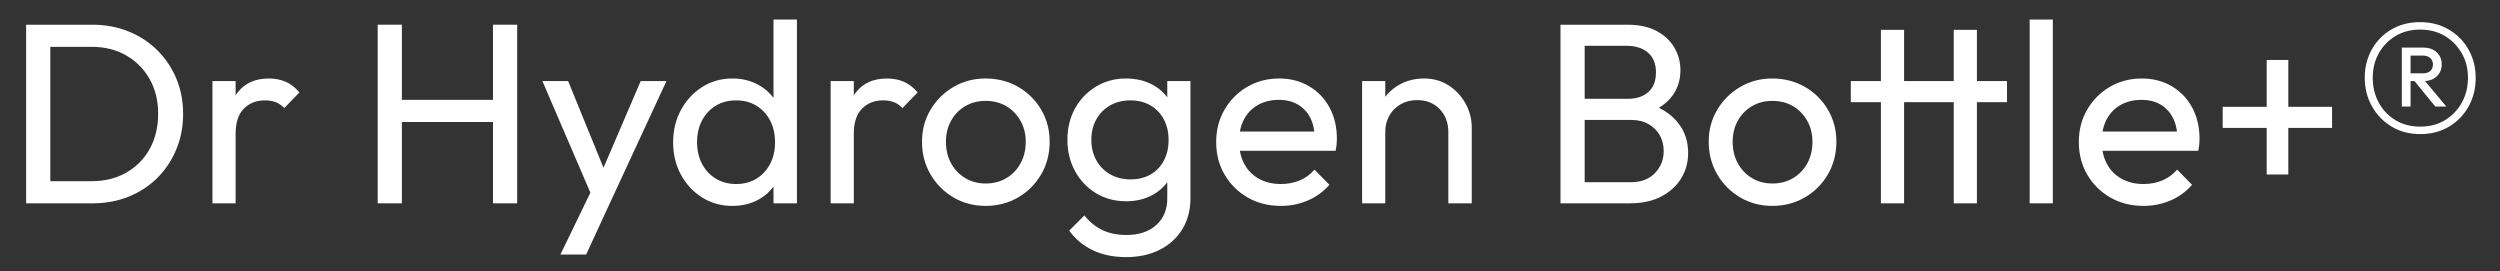 <svg xmlns="http://www.w3.org/2000/svg" id="_&#x30EC;&#x30A4;&#x30E4;&#x30FC;_1" viewBox="0 0 582.83 63.27"><rect x="0" y="0" width="582.83" height="63.27" fill="#333333" stroke="none"/><defs><style>      .st0 {        fill: #fff;      }    </style></defs><path class="st0" d="M6.09,47.4V5.76h5.64v41.64h-5.64ZM9.81,47.4v-5.16h11.58c3.04,0,5.73-.67,8.07-2.01s4.16-3.19,5.46-5.55c1.3-2.36,1.95-5.08,1.95-8.16s-.66-5.73-1.98-8.07c-1.32-2.34-3.14-4.18-5.46-5.52-2.32-1.34-5-2.01-8.04-2.01h-11.52v-5.16h11.64c3.04,0,5.85.52,8.43,1.56,2.58,1.04,4.82,2.5,6.72,4.38,1.9,1.88,3.38,4.08,4.44,6.6,1.06,2.52,1.59,5.28,1.59,8.28s-.53,5.71-1.59,8.25c-1.06,2.54-2.53,4.75-4.41,6.63-1.88,1.88-4.11,3.34-6.69,4.38-2.58,1.04-5.37,1.56-8.37,1.56h-11.82Z"></path><path class="st0" d="M49.53,47.4v-28.5h5.4v28.5h-5.4ZM54.93,31.2l-2.04-.96c0-3.64.84-6.54,2.52-8.7,1.68-2.16,4.1-3.24,7.26-3.24,1.44,0,2.74.25,3.9.75,1.16.5,2.24,1.33,3.24,2.49l-3.54,3.66c-.6-.64-1.26-1.1-1.98-1.38-.72-.28-1.56-.42-2.52-.42-2,0-3.64.64-4.92,1.92-1.28,1.28-1.92,3.24-1.92,5.88Z"></path><path class="st0" d="M88.05,47.4V5.76h5.64v41.64h-5.64ZM91.89,28.44v-5.16h24.36v5.16h-24.36ZM114.93,47.4V5.76h5.64v41.64h-5.64Z"></path><path class="st0" d="M138.81,47.64l-12.36-28.74h6l9.18,22.5h-1.92l9.66-22.5h6l-13.32,28.74h-3.24ZM130.65,59.34l8.34-17.22,3.06,5.52-5.4,11.7h-6Z"></path><path class="st0" d="M170.73,48c-2.6,0-4.94-.65-7.02-1.95-2.08-1.3-3.73-3.07-4.95-5.31-1.22-2.24-1.83-4.76-1.83-7.56s.61-5.32,1.83-7.56c1.22-2.24,2.87-4.02,4.95-5.34,2.08-1.32,4.42-1.98,7.02-1.98,2.16,0,4.1.45,5.82,1.35,1.72.9,3.11,2.14,4.17,3.72,1.06,1.58,1.65,3.41,1.77,5.49v8.58c-.12,2.04-.7,3.86-1.74,5.46-1.04,1.6-2.42,2.85-4.14,3.75-1.72.9-3.68,1.35-5.88,1.35ZM171.63,42.9c1.8,0,3.38-.42,4.74-1.26,1.36-.84,2.42-1.99,3.18-3.45.76-1.46,1.14-3.13,1.14-5.01s-.38-3.61-1.14-5.07c-.76-1.46-1.82-2.61-3.18-3.45-1.36-.84-2.94-1.26-4.74-1.26s-3.38.41-4.74,1.23c-1.36.82-2.43,1.96-3.21,3.42-.78,1.46-1.17,3.15-1.17,5.07s.39,3.62,1.17,5.1c.78,1.48,1.86,2.63,3.24,3.45,1.38.82,2.95,1.23,4.71,1.23ZM185.79,47.4h-5.46v-7.68l1.02-6.96-1.02-6.9V4.56h5.46v42.84Z"></path><path class="st0" d="M193.65,47.4v-28.5h5.4v28.5h-5.4ZM199.05,31.2l-2.04-.96c0-3.64.84-6.54,2.52-8.7,1.68-2.16,4.1-3.24,7.26-3.24,1.44,0,2.74.25,3.9.75,1.16.5,2.24,1.33,3.24,2.49l-3.54,3.66c-.6-.64-1.26-1.1-1.98-1.38-.72-.28-1.56-.42-2.52-.42-2,0-3.64.64-4.92,1.92-1.28,1.28-1.92,3.24-1.92,5.88Z"></path><path class="st0" d="M229.77,48c-2.76,0-5.26-.66-7.5-1.98-2.24-1.32-4.02-3.11-5.34-5.37s-1.98-4.79-1.98-7.59.66-5.25,1.98-7.47c1.32-2.22,3.1-3.99,5.34-5.31,2.24-1.32,4.74-1.98,7.5-1.98s5.33.65,7.59,1.95c2.26,1.3,4.05,3.07,5.37,5.31,1.32,2.24,1.98,4.74,1.98,7.5s-.66,5.33-1.98,7.59-3.11,4.05-5.37,5.37c-2.26,1.32-4.79,1.98-7.59,1.98ZM229.77,42.78c1.84,0,3.46-.42,4.86-1.26,1.4-.84,2.5-1.99,3.3-3.45.8-1.46,1.2-3.13,1.2-5.01s-.41-3.48-1.23-4.92c-.82-1.44-1.92-2.57-3.3-3.39-1.38-.82-2.99-1.23-4.83-1.23s-3.34.41-4.74,1.23c-1.4.82-2.5,1.95-3.3,3.39-.8,1.44-1.2,3.08-1.2,4.92s.4,3.55,1.2,5.01c.8,1.46,1.9,2.61,3.3,3.45,1.4.84,2.98,1.26,4.74,1.26Z"></path><path class="st0" d="M262.53,46.92c-2.6,0-4.93-.62-6.99-1.86-2.06-1.24-3.69-2.95-4.89-5.13-1.2-2.18-1.8-4.63-1.8-7.35s.59-5.15,1.77-7.29c1.18-2.14,2.81-3.84,4.89-5.1,2.08-1.26,4.4-1.89,6.96-1.89,2.24,0,4.23.44,5.97,1.32,1.74.88,3.11,2.11,4.11,3.69,1,1.58,1.56,3.43,1.68,5.55v7.56c-.12,2.08-.69,3.91-1.71,5.49-1.02,1.58-2.39,2.81-4.11,3.69-1.72.88-3.68,1.32-5.88,1.32ZM262.53,59.94c-2.96,0-5.56-.54-7.8-1.62-2.24-1.08-4.06-2.6-5.46-4.56l3.54-3.54c1.16,1.48,2.54,2.61,4.14,3.39,1.6.78,3.5,1.17,5.7,1.17,2.88,0,5.18-.77,6.9-2.31,1.72-1.54,2.58-3.61,2.58-6.21v-7.08l.96-6.42-.96-6.36v-7.5h5.4v27.36c0,2.72-.63,5.11-1.89,7.17-1.26,2.06-3.02,3.66-5.28,4.8-2.26,1.14-4.87,1.71-7.83,1.71ZM263.55,41.82c1.8,0,3.36-.38,4.68-1.14,1.32-.76,2.35-1.83,3.09-3.21.74-1.38,1.11-2.99,1.11-4.83s-.37-3.45-1.11-4.83c-.74-1.38-1.78-2.46-3.12-3.24-1.34-.78-2.89-1.17-4.65-1.17s-3.38.39-4.74,1.17c-1.36.78-2.43,1.86-3.21,3.24-.78,1.38-1.17,2.97-1.17,4.77s.39,3.4,1.17,4.8c.78,1.4,1.86,2.49,3.24,3.27,1.38.78,2.95,1.17,4.71,1.17Z"></path><path class="st0" d="M298.59,48c-2.88,0-5.45-.65-7.71-1.95-2.26-1.3-4.05-3.07-5.37-5.31s-1.98-4.78-1.98-7.62.65-5.32,1.95-7.56c1.3-2.24,3.06-4.01,5.28-5.31,2.22-1.3,4.71-1.95,7.47-1.95,2.6,0,4.92.6,6.96,1.8,2.04,1.2,3.63,2.86,4.77,4.98,1.14,2.12,1.71,4.54,1.71,7.26,0,.4-.02.83-.06,1.29-.04.46-.12.97-.24,1.53h-24.06v-4.5h21.18l-1.98,1.74c0-1.92-.34-3.55-1.02-4.89-.68-1.34-1.64-2.38-2.88-3.12-1.24-.74-2.74-1.11-4.5-1.11s-3.46.4-4.86,1.2c-1.4.8-2.48,1.92-3.24,3.36-.76,1.44-1.14,3.14-1.14,5.1s.4,3.75,1.2,5.25,1.94,2.66,3.42,3.48c1.48.82,3.18,1.23,5.1,1.23,1.6,0,3.07-.28,4.41-.84,1.34-.56,2.49-1.4,3.45-2.52l3.48,3.54c-1.4,1.6-3.08,2.82-5.04,3.66-1.96.84-4.06,1.26-6.3,1.26Z"></path><path class="st0" d="M317.55,47.4v-28.5h5.4v28.5h-5.4ZM337.65,47.4v-16.62c0-2.16-.67-3.94-2.01-5.34-1.34-1.4-3.09-2.1-5.25-2.1-1.44,0-2.72.32-3.84.96-1.12.64-2,1.52-2.64,2.64-.64,1.12-.96,2.4-.96,3.84l-2.22-1.26c0-2.16.48-4.08,1.44-5.76.96-1.68,2.3-3.01,4.02-3.99,1.72-.98,3.66-1.47,5.82-1.47s4.07.54,5.73,1.62c1.66,1.08,2.97,2.49,3.93,4.23s1.44,3.59,1.44,5.55v17.7h-5.46Z"></path><path class="st0" d="M363.8,47.4V5.76h5.64v41.64h-5.64ZM367.58,47.4v-4.92h12.6c2.4,0,4.28-.71,5.64-2.13,1.36-1.42,2.04-3.13,2.04-5.13,0-1.36-.3-2.58-.9-3.66-.6-1.08-1.47-1.95-2.61-2.61-1.14-.66-2.49-.99-4.05-.99h-12.72v-4.92h11.88c2.04,0,3.65-.53,4.83-1.59,1.18-1.06,1.77-2.59,1.77-4.59s-.62-3.53-1.86-4.59c-1.24-1.06-2.9-1.59-4.98-1.59h-11.64v-4.92h11.82c2.72,0,4.99.49,6.81,1.47,1.82.98,3.2,2.27,4.14,3.87.94,1.6,1.41,3.36,1.41,5.28,0,2.24-.61,4.2-1.83,5.88-1.22,1.68-3.01,3-5.37,3.96l.48-1.8c2.68.96,4.77,2.41,6.27,4.35,1.5,1.94,2.25,4.23,2.25,6.87,0,2.2-.54,4.18-1.62,5.94-1.08,1.76-2.63,3.17-4.65,4.23-2.02,1.06-4.49,1.59-7.41,1.59h-12.3Z"></path><path class="st0" d="M413.18,48c-2.76,0-5.26-.66-7.5-1.98-2.24-1.32-4.02-3.11-5.34-5.37s-1.98-4.79-1.98-7.59.66-5.25,1.98-7.47c1.32-2.22,3.1-3.99,5.34-5.31,2.24-1.32,4.74-1.98,7.5-1.98s5.33.65,7.59,1.95c2.26,1.3,4.05,3.07,5.37,5.31,1.32,2.24,1.98,4.74,1.98,7.5s-.66,5.33-1.98,7.59-3.11,4.05-5.37,5.37c-2.26,1.32-4.79,1.98-7.59,1.98ZM413.18,42.78c1.84,0,3.46-.42,4.86-1.26,1.4-.84,2.5-1.99,3.3-3.45.8-1.46,1.2-3.13,1.2-5.01s-.41-3.48-1.23-4.92c-.82-1.44-1.92-2.57-3.3-3.39-1.38-.82-2.99-1.23-4.83-1.23s-3.34.41-4.74,1.23c-1.4.82-2.5,1.95-3.3,3.39-.8,1.44-1.2,3.08-1.2,4.92s.4,3.55,1.2,5.01c.8,1.46,1.9,2.61,3.3,3.45,1.4.84,2.98,1.26,4.74,1.26Z"></path><path class="st0" d="M431.48,23.82v-4.92h36.42v4.92h-36.42ZM438.5,47.4V6.96h5.4v40.44h-5.4ZM455.48,47.4V6.96h5.4v40.44h-5.4Z"></path><path class="st0" d="M473.18,47.4V4.56h5.4v42.84h-5.4Z"></path><path class="st0" d="M499.7,48c-2.88,0-5.45-.65-7.71-1.95-2.26-1.3-4.05-3.07-5.37-5.31s-1.98-4.78-1.98-7.62.65-5.32,1.95-7.56c1.3-2.24,3.06-4.01,5.28-5.31,2.22-1.3,4.71-1.95,7.47-1.95,2.6,0,4.92.6,6.96,1.8,2.04,1.2,3.63,2.86,4.77,4.98,1.14,2.12,1.71,4.54,1.71,7.26,0,.4-.02.83-.06,1.29-.04.46-.12.97-.24,1.53h-24.06v-4.5h21.18l-1.98,1.74c0-1.92-.34-3.55-1.02-4.89-.68-1.34-1.64-2.38-2.88-3.12-1.24-.74-2.74-1.11-4.5-1.11s-3.46.4-4.86,1.2c-1.4.8-2.48,1.92-3.24,3.36-.76,1.44-1.14,3.14-1.14,5.1s.4,3.75,1.2,5.25,1.94,2.66,3.42,3.48c1.48.82,3.18,1.23,5.1,1.23,1.6,0,3.07-.28,4.41-.84,1.34-.56,2.49-1.4,3.45-2.52l3.48,3.54c-1.4,1.6-3.08,2.82-5.04,3.66-1.96.84-4.06,1.26-6.3,1.26Z"></path><path class="st0" d="M518.18,29.82v-4.92h25.5v4.92h-25.5ZM528.44,13.98h5.04v26.7h-5.04V13.98Z"></path><path class="st0" d="M564.26,31.26c-2.52,0-4.75-.58-6.69-1.74-1.94-1.16-3.47-2.74-4.59-4.74-1.12-2-1.68-4.22-1.68-6.66s.55-4.64,1.65-6.6c1.1-1.96,2.62-3.51,4.56-4.65,1.94-1.14,4.17-1.71,6.69-1.71s4.76.58,6.72,1.74c1.96,1.16,3.49,2.72,4.59,4.68,1.1,1.96,1.65,4.16,1.65,6.6s-.55,4.65-1.65,6.63c-1.1,1.98-2.62,3.55-4.56,4.71-1.94,1.16-4.17,1.74-6.69,1.74ZM564.2,29.52c2.2,0,4.13-.5,5.79-1.5,1.66-1,2.97-2.36,3.93-4.08.96-1.72,1.44-3.66,1.44-5.82s-.48-4.02-1.44-5.7-2.27-3.02-3.93-4.02c-1.66-1-3.59-1.5-5.79-1.5s-4.07.5-5.73,1.5c-1.66,1-2.96,2.34-3.9,4.02s-1.41,3.58-1.41,5.7.47,4.1,1.41,5.82c.94,1.72,2.24,3.08,3.9,4.08,1.66,1,3.57,1.5,5.73,1.5ZM559.94,24.84v-13.74h2.04v13.74h-2.04ZM561.14,18.9v-1.8h3.72c.76,0,1.34-.19,1.74-.57.4-.38.6-.89.6-1.53,0-.56-.2-1.04-.6-1.44-.4-.4-.98-.6-1.74-.6h-3.72v-1.86h3.84c1.28,0,2.31.36,3.09,1.08.78.72,1.17,1.66,1.17,2.82s-.39,2.1-1.17,2.82c-.78.72-1.81,1.08-3.09,1.08h-3.84ZM567.74,24.84l-5.04-6.18h2.46l5.16,6.18h-2.58Z"></path></svg>